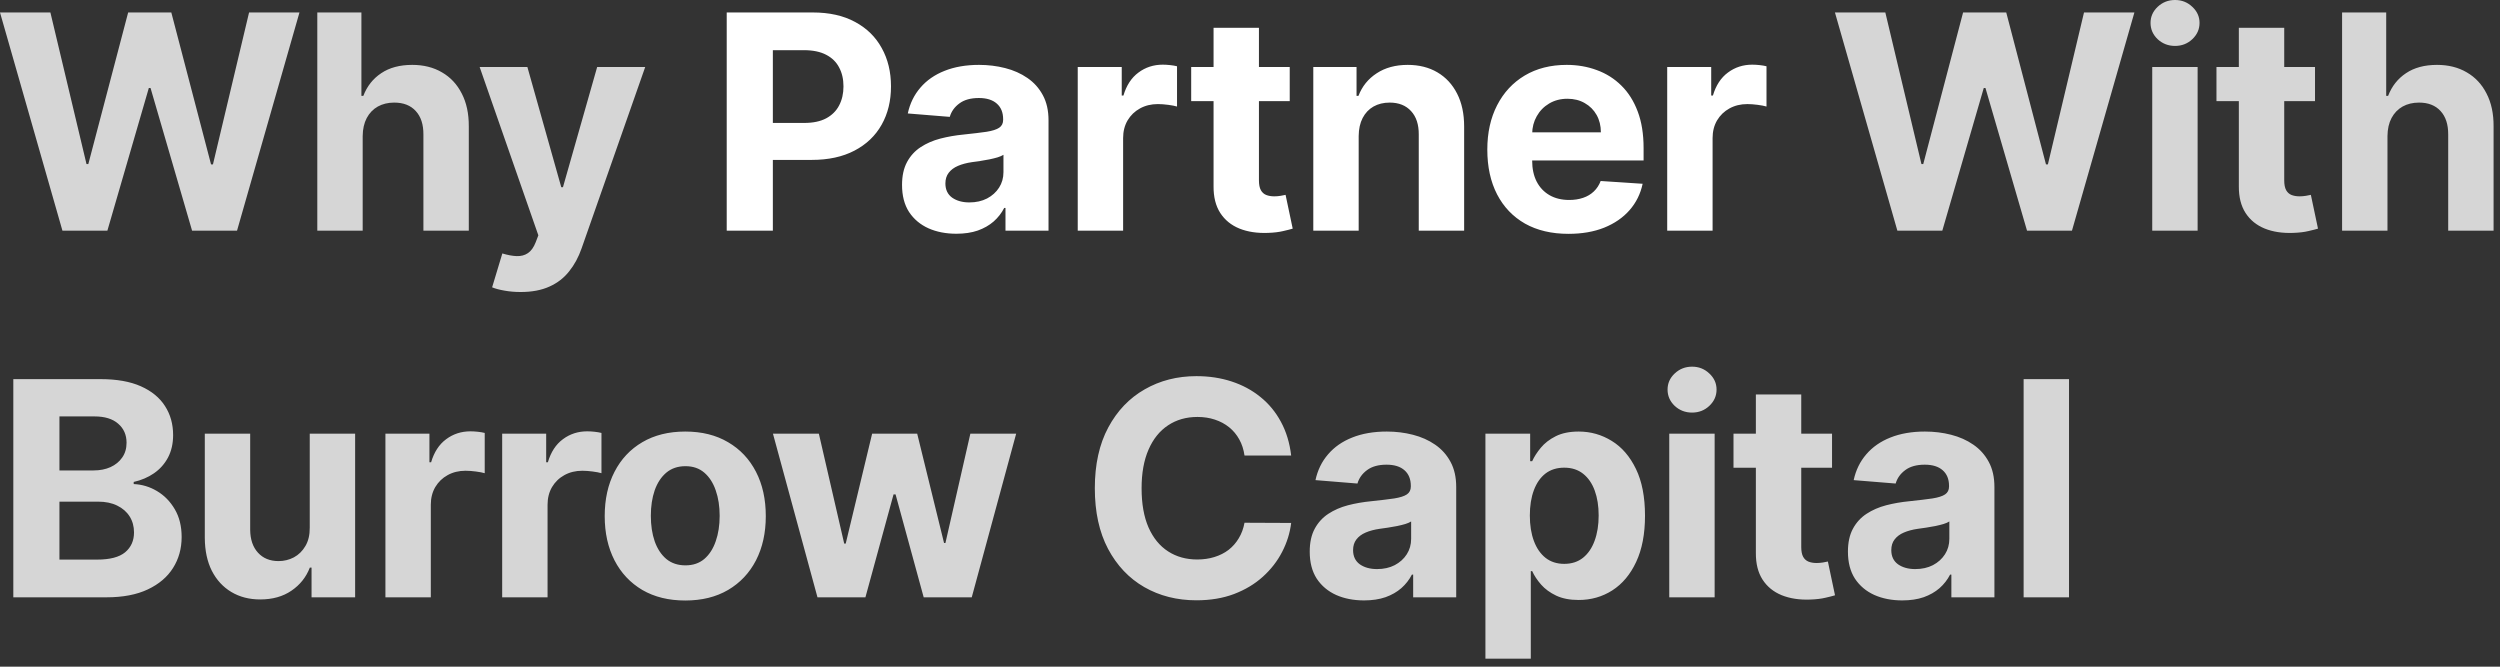 <svg width="300" height="80" viewBox="0 0 300 80" fill="none" xmlns="http://www.w3.org/2000/svg">
<rect x="0" y="0" width="300" height="80" fill="#333333" stroke="none"/>
<path d="M7.491 27.678L-0 1.496H6.047L10.38 19.688H10.598L15.379 1.496H20.557L25.325 19.726H25.555L29.889 1.496H35.936L28.444 27.678H23.049L18.064 10.56H17.859L12.886 27.678H7.491ZM43.522 16.326V27.678H38.076V1.496H43.369V11.506H43.599C44.042 10.347 44.758 9.439 45.747 8.783C46.735 8.118 47.975 7.786 49.467 7.786C50.831 7.786 52.02 8.084 53.034 8.681C54.056 9.269 54.849 10.117 55.412 11.225C55.983 12.324 56.264 13.641 56.255 15.175V27.678H50.809V16.146C50.818 14.936 50.511 13.995 49.889 13.321C49.275 12.648 48.414 12.311 47.306 12.311C46.565 12.311 45.909 12.469 45.338 12.784C44.775 13.1 44.332 13.56 44.008 14.165C43.693 14.761 43.531 15.482 43.522 16.326ZM62.48 35.041C61.79 35.041 61.142 34.986 60.537 34.875C59.941 34.773 59.446 34.641 59.054 34.479L60.281 30.413C60.921 30.61 61.496 30.716 62.007 30.733C62.527 30.75 62.975 30.631 63.35 30.375C63.733 30.119 64.044 29.685 64.283 29.071L64.602 28.24L57.558 8.041H63.286L67.351 22.462H67.556L71.659 8.041H77.425L69.793 29.8C69.426 30.857 68.928 31.777 68.297 32.561C67.675 33.354 66.886 33.963 65.932 34.389C64.977 34.824 63.827 35.041 62.48 35.041ZM227.683 27.678L220.192 1.496H226.239L230.573 19.688H230.79L235.571 1.496H240.749L245.517 19.726H245.747L250.081 1.496H256.128L248.636 27.678H243.242L238.256 10.56H238.051L233.078 27.678H227.683ZM258.268 27.678V8.041H263.714V27.678H258.268ZM261.004 5.51C260.195 5.51 259.5 5.242 258.92 4.705C258.349 4.159 258.064 3.507 258.064 2.749C258.064 1.999 258.349 1.355 258.92 0.818C259.5 0.273 260.195 0 261.004 0C261.814 0 262.504 0.273 263.075 0.818C263.655 1.355 263.945 1.999 263.945 2.749C263.945 3.507 263.655 4.159 263.075 4.705C262.504 5.242 261.814 5.51 261.004 5.51ZM277.802 8.041V12.132H265.976V8.041H277.802ZM268.661 3.337H274.107V21.644C274.107 22.146 274.184 22.538 274.337 22.82C274.491 23.093 274.704 23.284 274.976 23.395C275.258 23.506 275.581 23.561 275.948 23.561C276.204 23.561 276.459 23.54 276.715 23.497C276.971 23.446 277.167 23.408 277.303 23.382L278.16 27.435C277.887 27.52 277.503 27.618 277.009 27.729C276.515 27.848 275.914 27.921 275.206 27.946C273.894 27.997 272.743 27.823 271.755 27.422C270.775 27.021 270.012 26.399 269.466 25.556C268.921 24.712 268.652 23.646 268.661 22.36V3.337ZM286.497 16.326V27.678H281.051V1.496H286.344V11.506H286.574C287.017 10.347 287.733 9.439 288.721 8.783C289.71 8.118 290.95 7.786 292.442 7.786C293.805 7.786 294.994 8.084 296.008 8.681C297.031 9.269 297.824 10.117 298.386 11.225C298.957 12.324 299.239 13.641 299.23 15.175V27.678H293.784V16.146C293.793 14.936 293.486 13.995 292.864 13.321C292.25 12.648 291.389 12.311 290.281 12.311C289.54 12.311 288.883 12.469 288.312 12.784C287.75 13.1 287.307 13.56 286.983 14.165C286.668 14.761 286.506 15.482 286.497 16.326ZM1.598 71.678V45.496H12.081C14.007 45.496 15.614 45.781 16.9 46.352C18.187 46.923 19.155 47.716 19.802 48.73C20.45 49.736 20.774 50.895 20.774 52.208C20.774 53.23 20.569 54.129 20.16 54.905C19.751 55.672 19.189 56.303 18.473 56.797C17.765 57.283 16.956 57.628 16.044 57.833V58.088C17.041 58.131 17.974 58.412 18.844 58.932C19.721 59.452 20.433 60.181 20.979 61.118C21.524 62.047 21.797 63.155 21.797 64.442C21.797 65.831 21.451 67.071 20.761 68.162C20.079 69.245 19.069 70.101 17.731 70.732C16.393 71.362 14.744 71.678 12.784 71.678H1.598ZM7.133 67.152H11.646C13.189 67.152 14.314 66.858 15.021 66.27C15.729 65.674 16.082 64.881 16.082 63.892C16.082 63.168 15.908 62.529 15.558 61.975C15.209 61.421 14.71 60.986 14.062 60.671C13.423 60.355 12.66 60.198 11.774 60.198H7.133V67.152ZM7.133 56.452H11.237C11.996 56.452 12.669 56.32 13.257 56.056C13.854 55.783 14.322 55.399 14.663 54.905C15.013 54.411 15.187 53.818 15.187 53.128C15.187 52.182 14.851 51.419 14.177 50.84C13.513 50.26 12.567 49.97 11.339 49.97H7.133V56.452ZM37.169 63.317V52.041H42.615V71.678H37.386V68.111H37.181C36.738 69.261 36.001 70.186 34.97 70.885C33.947 71.584 32.699 71.933 31.224 71.933C29.912 71.933 28.757 71.635 27.76 71.038C26.762 70.442 25.983 69.594 25.42 68.495C24.866 67.395 24.585 66.078 24.576 64.544V52.041H30.022V63.573C30.031 64.732 30.342 65.648 30.956 66.321C31.569 66.995 32.392 67.331 33.423 67.331C34.079 67.331 34.693 67.182 35.264 66.884C35.835 66.577 36.295 66.125 36.645 65.529C37.002 64.932 37.177 64.195 37.169 63.317ZM46.251 71.678V52.041H51.531V55.468H51.735C52.093 54.249 52.694 53.328 53.538 52.706C54.382 52.075 55.353 51.76 56.453 51.76C56.725 51.76 57.019 51.777 57.335 51.811C57.65 51.845 57.927 51.892 58.166 51.952V56.784C57.91 56.708 57.556 56.639 57.105 56.58C56.653 56.52 56.239 56.49 55.864 56.49C55.063 56.49 54.347 56.665 53.717 57.014C53.095 57.355 52.6 57.833 52.234 58.446C51.876 59.06 51.697 59.767 51.697 60.568V71.678H46.251ZM60.261 71.678V52.041H65.541V55.468H65.746C66.104 54.249 66.704 53.328 67.548 52.706C68.392 52.075 69.364 51.76 70.463 51.76C70.736 51.76 71.03 51.777 71.345 51.811C71.66 51.845 71.938 51.892 72.176 51.952V56.784C71.92 56.708 71.567 56.639 71.115 56.58C70.663 56.52 70.25 56.49 69.875 56.49C69.074 56.49 68.358 56.665 67.727 57.014C67.105 57.355 66.611 57.833 66.244 58.446C65.886 59.06 65.707 59.767 65.707 60.568V71.678H60.261ZM82.23 72.061C80.244 72.061 78.527 71.639 77.078 70.796C75.638 69.943 74.525 68.759 73.741 67.242C72.957 65.716 72.565 63.948 72.565 61.936C72.565 59.908 72.957 58.135 73.741 56.618C74.525 55.093 75.638 53.908 77.078 53.064C78.527 52.212 80.244 51.786 82.23 51.786C84.216 51.786 85.929 52.212 87.369 53.064C88.818 53.908 89.934 55.093 90.719 56.618C91.503 58.135 91.895 59.908 91.895 61.936C91.895 63.948 91.503 65.716 90.719 67.242C89.934 68.759 88.818 69.943 87.369 70.796C85.929 71.639 84.216 72.061 82.23 72.061ZM82.255 67.843C83.159 67.843 83.913 67.587 84.518 67.076C85.123 66.556 85.579 65.848 85.886 64.953C86.201 64.058 86.359 63.04 86.359 61.898C86.359 60.756 86.201 59.737 85.886 58.843C85.579 57.948 85.123 57.24 84.518 56.72C83.913 56.2 83.159 55.941 82.255 55.941C81.344 55.941 80.576 56.2 79.954 56.72C79.341 57.24 78.876 57.948 78.561 58.843C78.254 59.737 78.101 60.756 78.101 61.898C78.101 63.04 78.254 64.058 78.561 64.953C78.876 65.848 79.341 66.556 79.954 67.076C80.576 67.587 81.344 67.843 82.255 67.843ZM98.097 71.678L92.754 52.041H98.263L101.306 65.235H101.485L104.656 52.041H110.063L113.285 65.158H113.451L116.442 52.041H121.94L116.609 71.678H110.843L107.468 59.328H107.225L103.85 71.678H98.097ZM154.94 54.662H149.341C149.238 53.938 149.029 53.294 148.714 52.732C148.399 52.161 147.994 51.675 147.5 51.274C147.005 50.874 146.434 50.567 145.787 50.354C145.147 50.141 144.453 50.034 143.703 50.034C142.348 50.034 141.167 50.371 140.162 51.044C139.156 51.709 138.376 52.681 137.822 53.959C137.268 55.229 136.991 56.772 136.991 58.587C136.991 60.453 137.268 62.022 137.822 63.291C138.385 64.561 139.169 65.52 140.174 66.168C141.18 66.816 142.343 67.139 143.664 67.139C144.406 67.139 145.092 67.041 145.723 66.845C146.362 66.649 146.929 66.364 147.423 65.989C147.917 65.605 148.326 65.141 148.65 64.595C148.983 64.05 149.213 63.428 149.341 62.729L154.94 62.754C154.795 63.956 154.433 65.115 153.853 66.232C153.282 67.34 152.511 68.333 151.539 69.21C150.576 70.08 149.426 70.77 148.088 71.281C146.758 71.784 145.254 72.036 143.575 72.036C141.24 72.036 139.152 71.507 137.311 70.451C135.478 69.394 134.029 67.864 132.964 65.861C131.907 63.858 131.379 61.433 131.379 58.587C131.379 55.732 131.916 53.303 132.99 51.3C134.064 49.297 135.521 47.772 137.362 46.723C139.203 45.666 141.274 45.138 143.575 45.138C145.092 45.138 146.498 45.351 147.794 45.777C149.098 46.203 150.252 46.825 151.258 47.644C152.264 48.453 153.082 49.446 153.713 50.622C154.352 51.798 154.761 53.145 154.94 54.662ZM163.687 72.049C162.434 72.049 161.317 71.831 160.337 71.397C159.357 70.953 158.581 70.301 158.01 69.441C157.448 68.571 157.167 67.489 157.167 66.193C157.167 65.103 157.367 64.186 157.768 63.445C158.168 62.703 158.714 62.107 159.404 61.655C160.094 61.203 160.878 60.862 161.756 60.632C162.643 60.402 163.572 60.24 164.543 60.147C165.685 60.027 166.606 59.916 167.304 59.814C168.003 59.703 168.51 59.541 168.826 59.328C169.141 59.115 169.299 58.8 169.299 58.382V58.306C169.299 57.496 169.043 56.87 168.532 56.426C168.029 55.983 167.313 55.761 166.384 55.761C165.404 55.761 164.624 55.979 164.045 56.413C163.465 56.84 163.081 57.377 162.894 58.024L157.857 57.615C158.113 56.422 158.616 55.391 159.366 54.522C160.116 53.644 161.083 52.97 162.268 52.502C163.461 52.024 164.841 51.786 166.41 51.786C167.5 51.786 168.545 51.913 169.542 52.169C170.547 52.425 171.438 52.821 172.214 53.358C172.998 53.895 173.616 54.585 174.067 55.429C174.519 56.264 174.745 57.266 174.745 58.433V71.678H169.58V68.955H169.427C169.111 69.568 168.689 70.11 168.161 70.578C167.633 71.038 166.998 71.401 166.256 71.665C165.515 71.921 164.658 72.049 163.687 72.049ZM165.246 68.29C166.047 68.29 166.755 68.132 167.368 67.817C167.982 67.493 168.464 67.058 168.813 66.513C169.162 65.968 169.337 65.35 169.337 64.659V62.575C169.167 62.686 168.932 62.788 168.634 62.882C168.344 62.968 168.016 63.048 167.65 63.125C167.283 63.193 166.917 63.257 166.55 63.317C166.184 63.368 165.851 63.415 165.553 63.458C164.914 63.551 164.356 63.7 163.878 63.905C163.401 64.11 163.03 64.386 162.766 64.736C162.502 65.077 162.37 65.503 162.37 66.014C162.37 66.756 162.638 67.323 163.175 67.715C163.721 68.098 164.411 68.29 165.246 68.29ZM178.25 79.041V52.041H183.619V55.34H183.862C184.101 54.811 184.446 54.274 184.898 53.729C185.358 53.175 185.954 52.715 186.687 52.348C187.429 51.973 188.349 51.786 189.449 51.786C190.881 51.786 192.202 52.161 193.412 52.911C194.622 53.652 195.589 54.773 196.314 56.273C197.038 57.764 197.401 59.635 197.401 61.885C197.401 64.076 197.047 65.925 196.339 67.433C195.641 68.933 194.686 70.071 193.476 70.847C192.274 71.614 190.927 71.997 189.436 71.997C188.379 71.997 187.48 71.823 186.739 71.473C186.006 71.124 185.405 70.685 184.936 70.156C184.467 69.62 184.109 69.078 183.862 68.533H183.696V79.041H178.25ZM183.581 61.86C183.581 63.027 183.743 64.046 184.067 64.915C184.391 65.784 184.859 66.462 185.473 66.948C186.087 67.425 186.832 67.663 187.71 67.663C188.597 67.663 189.347 67.421 189.96 66.935C190.574 66.441 191.038 65.759 191.354 64.889C191.677 64.011 191.839 63.002 191.839 61.86C191.839 60.726 191.682 59.729 191.366 58.868C191.051 58.007 190.587 57.334 189.973 56.848C189.359 56.362 188.605 56.12 187.71 56.12C186.824 56.12 186.074 56.354 185.46 56.823C184.855 57.291 184.391 57.956 184.067 58.817C183.743 59.678 183.581 60.692 183.581 61.86ZM200.311 71.678V52.041H205.757V71.678H200.311ZM203.047 49.51C202.237 49.51 201.543 49.242 200.963 48.705C200.392 48.159 200.107 47.507 200.107 46.749C200.107 45.999 200.392 45.355 200.963 44.818C201.543 44.273 202.237 44 203.047 44C203.857 44 204.547 44.273 205.118 44.818C205.698 45.355 205.987 45.999 205.987 46.749C205.987 47.507 205.698 48.159 205.118 48.705C204.547 49.242 203.857 49.51 203.047 49.51ZM219.844 52.041V56.132H208.019V52.041H219.844ZM210.704 47.337H216.15V65.644C216.15 66.147 216.226 66.538 216.38 66.82C216.533 67.093 216.746 67.284 217.019 67.395C217.3 67.506 217.624 67.561 217.991 67.561C218.246 67.561 218.502 67.54 218.758 67.497C219.013 67.446 219.209 67.408 219.346 67.382L220.202 71.435C219.93 71.52 219.546 71.618 219.052 71.729C218.557 71.848 217.957 71.921 217.249 71.946C215.937 71.997 214.786 71.823 213.798 71.422C212.817 71.022 212.055 70.399 211.509 69.556C210.964 68.712 210.695 67.647 210.704 66.36V47.337ZM228.271 72.049C227.019 72.049 225.902 71.831 224.922 71.397C223.942 70.953 223.166 70.301 222.595 69.441C222.033 68.571 221.752 67.489 221.752 66.193C221.752 65.103 221.952 64.186 222.352 63.445C222.753 62.703 223.298 62.107 223.989 61.655C224.679 61.203 225.463 60.862 226.341 60.632C227.227 60.402 228.156 60.24 229.128 60.147C230.27 60.027 231.19 59.916 231.889 59.814C232.588 59.703 233.095 59.541 233.411 59.328C233.726 59.115 233.884 58.8 233.884 58.382V58.306C233.884 57.496 233.628 56.87 233.117 56.426C232.614 55.983 231.898 55.761 230.969 55.761C229.989 55.761 229.209 55.979 228.629 56.413C228.05 56.84 227.666 57.377 227.479 58.024L222.442 57.615C222.698 56.422 223.2 55.391 223.95 54.522C224.7 53.644 225.668 52.97 226.852 52.502C228.046 52.024 229.426 51.786 230.994 51.786C232.085 51.786 233.129 51.913 234.127 52.169C235.132 52.425 236.023 52.821 236.798 53.358C237.582 53.895 238.2 54.585 238.652 55.429C239.104 56.264 239.33 57.266 239.33 58.433V71.678H234.165V68.955H234.011C233.696 69.568 233.274 70.11 232.746 70.578C232.217 71.038 231.582 71.401 230.841 71.665C230.1 71.921 229.243 72.049 228.271 72.049ZM229.831 68.29C230.632 68.29 231.34 68.132 231.953 67.817C232.567 67.493 233.048 67.058 233.398 66.513C233.747 65.968 233.922 65.35 233.922 64.659V62.575C233.752 62.686 233.517 62.788 233.219 62.882C232.929 62.968 232.601 63.048 232.234 63.125C231.868 63.193 231.502 63.257 231.135 63.317C230.769 63.368 230.436 63.415 230.138 63.458C229.499 63.551 228.94 63.7 228.463 63.905C227.986 64.11 227.615 64.386 227.351 64.736C227.087 65.077 226.955 65.503 226.955 66.014C226.955 66.756 227.223 67.323 227.76 67.715C228.305 68.098 228.996 68.29 229.831 68.29ZM248.281 45.496V71.678H242.835V45.496H248.281Z" fill="white" fill-opacity="0.8"/>
<path d="M87.206 27.678V1.496H97.536C99.522 1.496 101.213 1.875 102.611 2.634C104.009 3.384 105.074 4.428 105.807 5.766C106.548 7.095 106.919 8.629 106.919 10.368C106.919 12.107 106.544 13.641 105.794 14.97C105.044 16.3 103.958 17.335 102.534 18.077C101.119 18.818 99.406 19.189 97.395 19.189H90.811V14.753H96.5C97.566 14.753 98.443 14.57 99.134 14.203C99.832 13.828 100.352 13.313 100.693 12.656C101.043 11.992 101.217 11.229 101.217 10.368C101.217 9.499 101.043 8.74 100.693 8.093C100.352 7.436 99.832 6.929 99.134 6.571C98.435 6.205 97.548 6.021 96.475 6.021H92.742V27.678H87.206ZM114.765 28.049C113.512 28.049 112.395 27.831 111.415 27.396C110.435 26.953 109.659 26.301 109.088 25.441C108.526 24.571 108.245 23.489 108.245 22.193C108.245 21.102 108.445 20.186 108.845 19.445C109.246 18.703 109.792 18.107 110.482 17.655C111.172 17.203 111.956 16.862 112.834 16.632C113.72 16.402 114.649 16.24 115.621 16.146C116.763 16.027 117.684 15.916 118.382 15.814C119.081 15.703 119.588 15.541 119.904 15.328C120.219 15.115 120.377 14.8 120.377 14.382V14.306C120.377 13.496 120.121 12.87 119.61 12.426C119.107 11.983 118.391 11.761 117.462 11.761C116.482 11.761 115.702 11.979 115.122 12.414C114.543 12.84 114.159 13.377 113.972 14.024L108.935 13.615C109.191 12.422 109.694 11.391 110.444 10.521C111.194 9.644 112.161 8.97 113.345 8.502C114.539 8.024 115.919 7.786 117.488 7.786C118.578 7.786 119.622 7.914 120.62 8.169C121.625 8.425 122.516 8.821 123.292 9.358C124.076 9.895 124.694 10.585 125.145 11.429C125.597 12.264 125.823 13.266 125.823 14.433V27.678H120.658V24.955H120.505C120.189 25.568 119.767 26.11 119.239 26.578C118.711 27.038 118.076 27.401 117.334 27.665C116.593 27.921 115.736 28.049 114.765 28.049ZM116.324 24.29C117.125 24.29 117.833 24.132 118.446 23.817C119.06 23.493 119.542 23.058 119.891 22.513C120.24 21.968 120.415 21.35 120.415 20.659V18.576C120.245 18.686 120.01 18.788 119.712 18.882C119.422 18.968 119.094 19.049 118.728 19.125C118.361 19.193 117.995 19.257 117.628 19.317C117.262 19.368 116.929 19.415 116.631 19.458C115.992 19.551 115.434 19.701 114.956 19.905C114.479 20.11 114.108 20.387 113.844 20.736C113.58 21.077 113.448 21.503 113.448 22.014C113.448 22.756 113.716 23.323 114.253 23.715C114.799 24.098 115.489 24.29 116.324 24.29ZM129.328 27.678V8.041H134.608V11.467H134.812C135.17 10.249 135.771 9.328 136.615 8.706C137.459 8.075 138.43 7.76 139.53 7.76C139.802 7.76 140.096 7.777 140.412 7.811C140.727 7.845 141.004 7.892 141.243 7.952V12.784C140.987 12.708 140.633 12.639 140.182 12.58C139.73 12.52 139.317 12.49 138.942 12.49C138.14 12.49 137.424 12.665 136.794 13.014C136.172 13.355 135.677 13.833 135.311 14.446C134.953 15.06 134.774 15.767 134.774 16.568V27.678H129.328ZM154.767 8.041V12.132H142.942V8.041H154.767ZM145.627 3.337H151.073V21.644C151.073 22.146 151.149 22.538 151.303 22.82C151.456 23.093 151.669 23.284 151.942 23.395C152.223 23.506 152.547 23.561 152.914 23.561C153.169 23.561 153.425 23.54 153.681 23.497C153.936 23.446 154.132 23.408 154.269 23.382L155.125 27.435C154.853 27.52 154.469 27.618 153.975 27.729C153.48 27.848 152.88 27.921 152.172 27.946C150.86 27.997 149.709 27.823 148.72 27.422C147.74 27.021 146.978 26.399 146.432 25.556C145.887 24.712 145.618 23.646 145.627 22.36V3.337ZM163.041 16.326V27.678H157.595V8.041H162.785V11.506H163.015C163.45 10.364 164.179 9.46 165.201 8.796C166.224 8.122 167.464 7.786 168.922 7.786C170.285 7.786 171.474 8.084 172.488 8.681C173.503 9.277 174.291 10.129 174.853 11.237C175.416 12.337 175.697 13.649 175.697 15.175V27.678H170.251V16.146C170.26 14.945 169.953 14.007 169.331 13.334C168.709 12.652 167.852 12.311 166.761 12.311C166.028 12.311 165.38 12.469 164.818 12.784C164.264 13.1 163.829 13.56 163.514 14.165C163.207 14.761 163.049 15.482 163.041 16.326ZM188.218 28.061C186.198 28.061 184.46 27.652 183.002 26.834C181.554 26.007 180.437 24.84 179.653 23.331C178.869 21.814 178.477 20.02 178.477 17.949C178.477 15.929 178.869 14.156 179.653 12.631C180.437 11.105 181.541 9.916 182.964 9.064C184.396 8.212 186.075 7.786 188.001 7.786C189.296 7.786 190.502 7.995 191.619 8.412C192.744 8.821 193.724 9.439 194.559 10.266C195.403 11.092 196.059 12.132 196.528 13.385C196.997 14.629 197.231 16.087 197.231 17.757V19.253H180.65V15.878H192.105C192.105 15.094 191.934 14.399 191.593 13.794C191.252 13.189 190.779 12.716 190.174 12.375C189.578 12.026 188.883 11.851 188.09 11.851C187.264 11.851 186.531 12.043 185.892 12.426C185.261 12.801 184.767 13.308 184.409 13.948C184.051 14.578 183.867 15.281 183.859 16.057V19.266C183.859 20.237 184.038 21.077 184.396 21.784C184.762 22.492 185.278 23.037 185.943 23.421C186.608 23.804 187.396 23.996 188.308 23.996C188.913 23.996 189.467 23.911 189.97 23.74C190.473 23.57 190.903 23.314 191.261 22.973C191.619 22.632 191.892 22.215 192.079 21.72L197.116 22.053C196.86 23.263 196.336 24.32 195.544 25.223C194.76 26.118 193.745 26.817 192.501 27.32C191.265 27.814 189.838 28.061 188.218 28.061ZM200.065 27.678V8.041H205.345V11.467H205.549C205.907 10.249 206.508 9.328 207.352 8.706C208.196 8.075 209.167 7.76 210.267 7.76C210.54 7.76 210.834 7.777 211.149 7.811C211.464 7.845 211.741 7.892 211.98 7.952V12.784C211.724 12.708 211.37 12.639 210.919 12.58C210.467 12.52 210.054 12.49 209.679 12.49C208.878 12.49 208.162 12.665 207.531 13.014C206.909 13.355 206.415 13.833 206.048 14.446C205.69 15.06 205.511 15.767 205.511 16.568V27.678H200.065Z" fill="white"/>
</svg>
